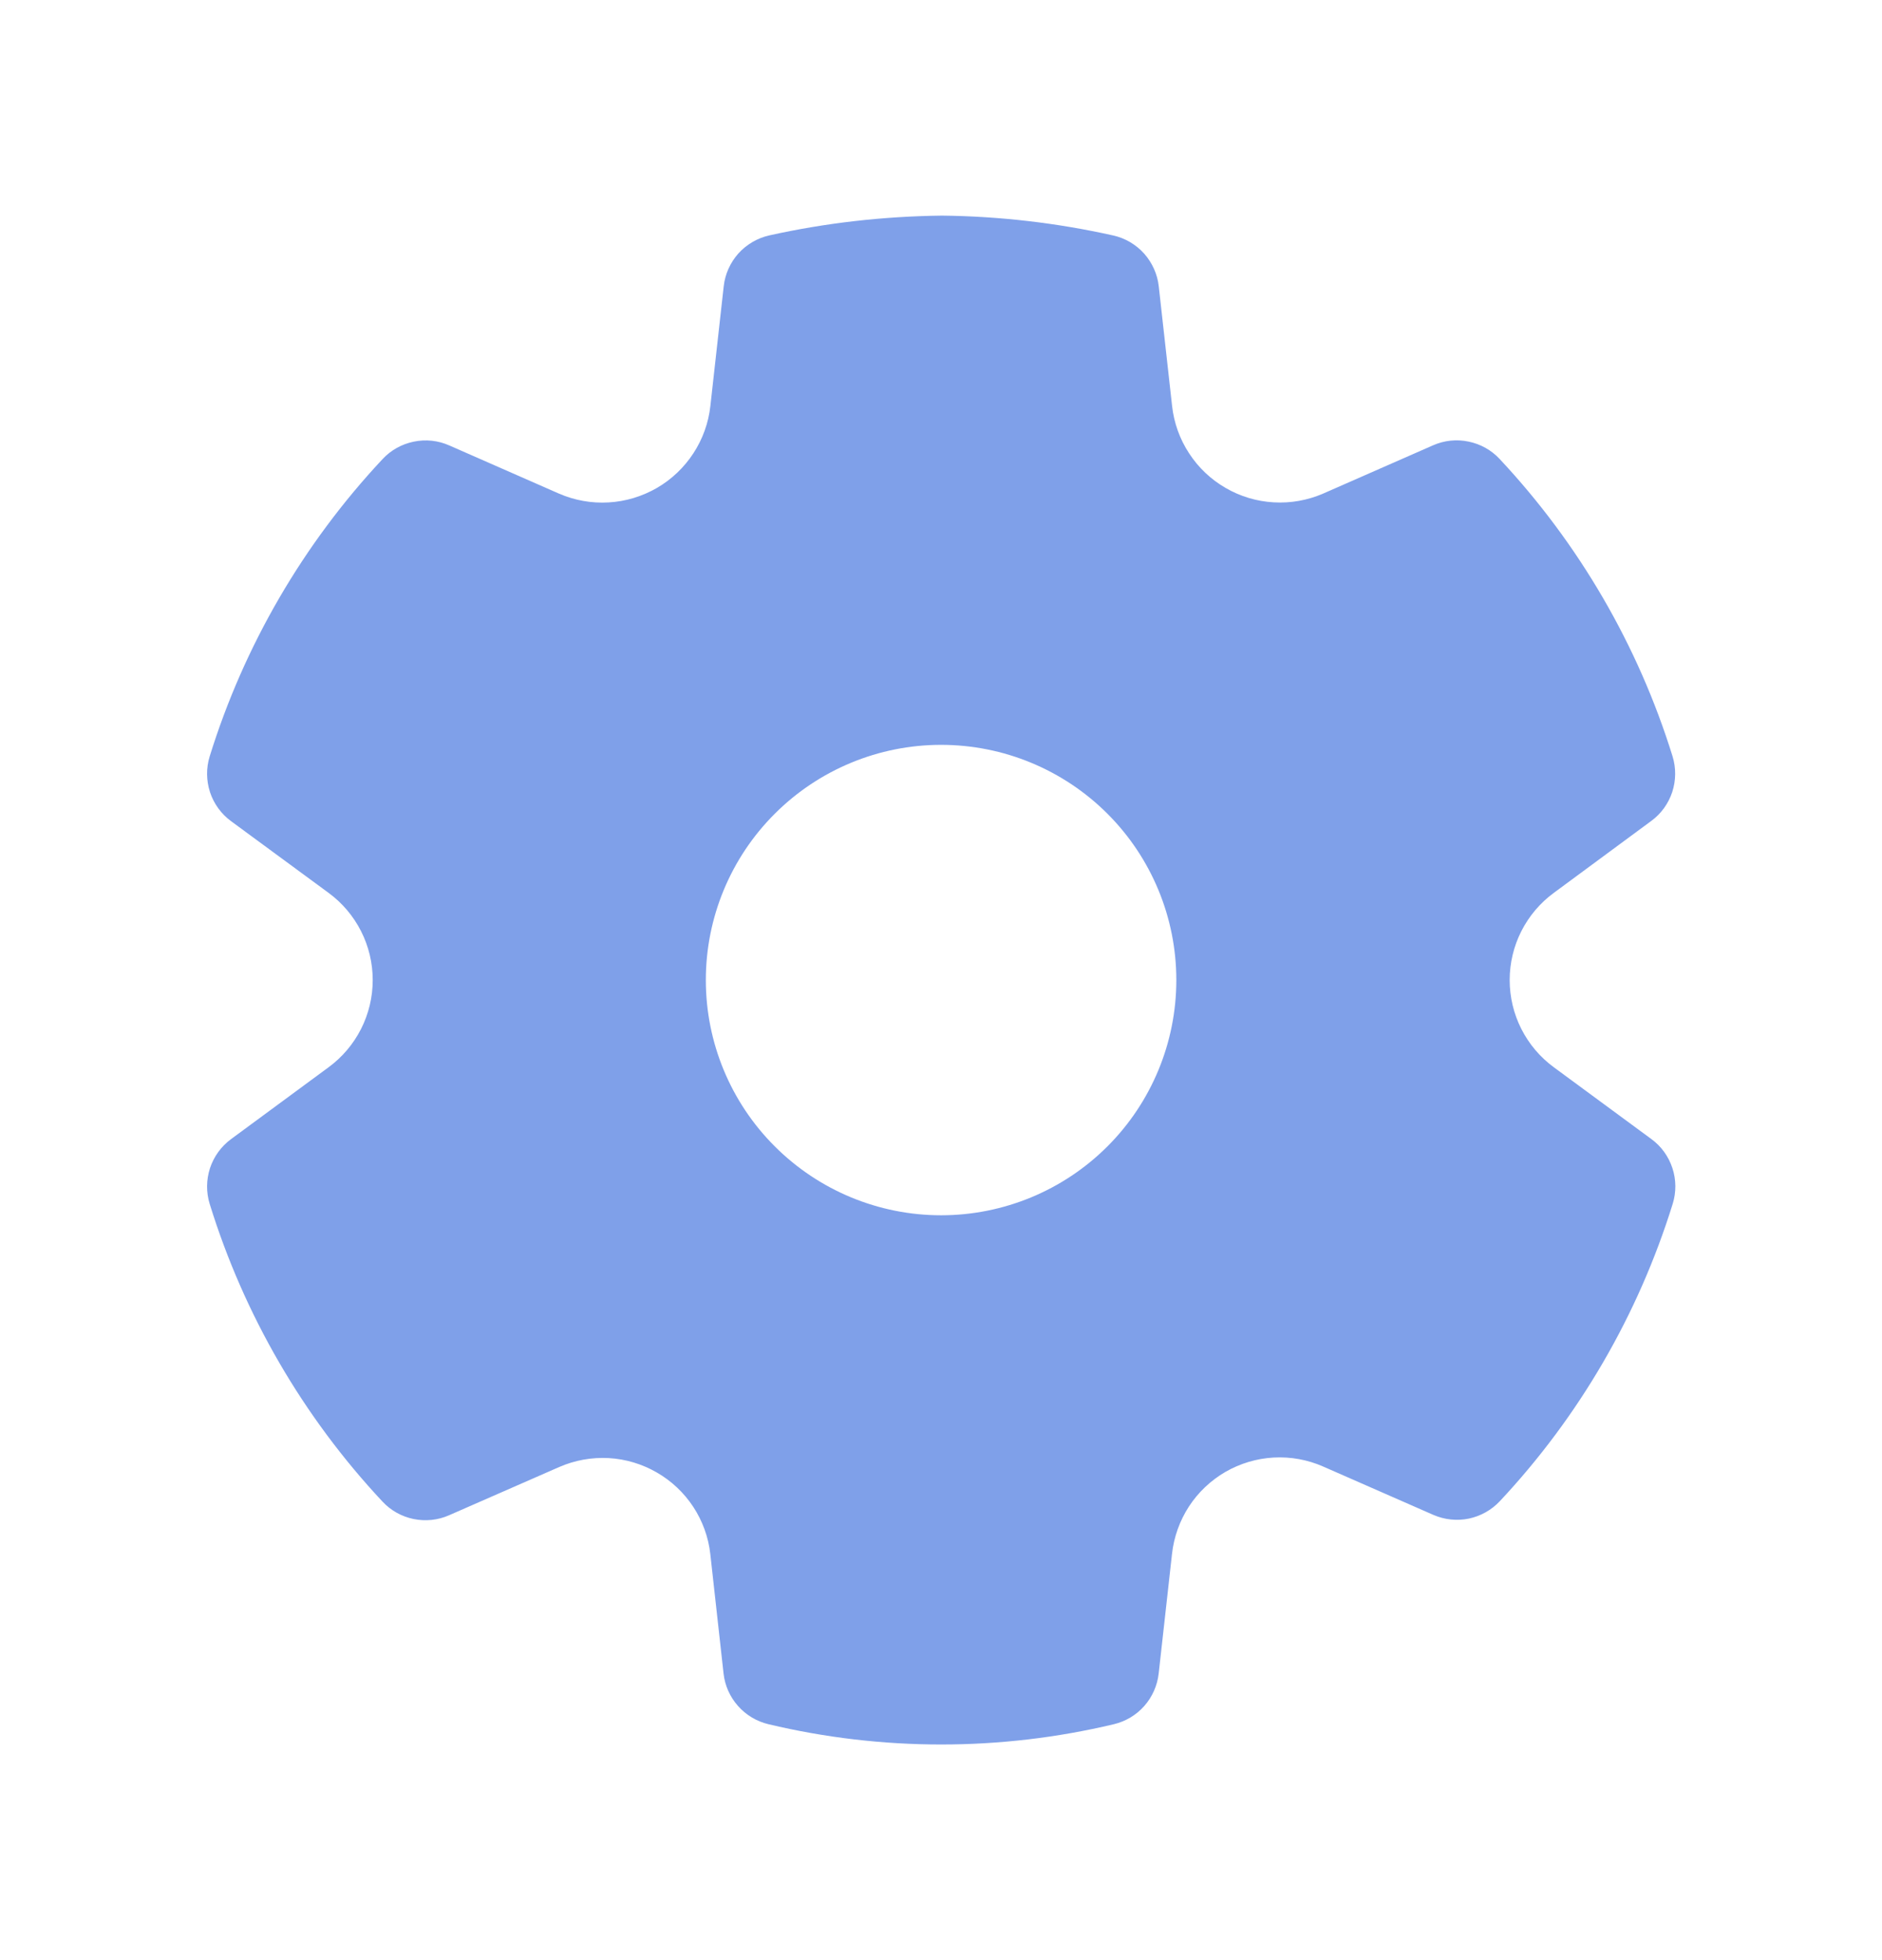 <svg width="24" height="25" viewBox="0 0 24 25" fill="none" xmlns="http://www.w3.org/2000/svg">
<path d="M12.013 2.75C12.747 2.758 13.478 2.843 14.195 3.003C14.348 3.037 14.486 3.118 14.59 3.234C14.694 3.351 14.76 3.497 14.777 3.652L14.947 5.179C14.971 5.394 15.045 5.601 15.164 5.782C15.282 5.964 15.442 6.115 15.629 6.223C15.816 6.332 16.027 6.395 16.243 6.407C16.459 6.42 16.675 6.381 16.874 6.295L18.274 5.68C18.416 5.617 18.575 5.6 18.727 5.632C18.879 5.663 19.018 5.74 19.124 5.854C20.136 6.935 20.89 8.232 21.329 9.646C21.375 9.795 21.373 9.954 21.325 10.102C21.276 10.25 21.183 10.379 21.057 10.471L19.816 11.387C19.641 11.515 19.499 11.683 19.401 11.876C19.303 12.069 19.252 12.283 19.252 12.5C19.252 12.717 19.303 12.931 19.401 13.124C19.499 13.317 19.641 13.485 19.816 13.613L21.059 14.528C21.185 14.62 21.278 14.749 21.327 14.898C21.376 15.046 21.377 15.205 21.331 15.354C20.892 16.768 20.139 18.065 19.127 19.146C19.021 19.259 18.883 19.337 18.73 19.369C18.578 19.4 18.42 19.383 18.278 19.321L16.872 18.704C16.674 18.617 16.458 18.578 16.241 18.59C16.025 18.602 15.815 18.665 15.627 18.773C15.44 18.882 15.28 19.033 15.162 19.214C15.044 19.396 14.97 19.603 14.946 19.818L14.776 21.344C14.759 21.497 14.695 21.642 14.593 21.758C14.491 21.874 14.355 21.955 14.205 21.991C12.757 22.336 11.248 22.336 9.799 21.991C9.649 21.955 9.513 21.874 9.411 21.758C9.308 21.642 9.244 21.498 9.227 21.344L9.058 19.82C9.034 19.605 8.959 19.399 8.841 19.219C8.722 19.038 8.563 18.888 8.375 18.78C8.188 18.672 7.978 18.609 7.763 18.597C7.547 18.585 7.331 18.624 7.133 18.71L5.727 19.326C5.585 19.389 5.427 19.405 5.274 19.374C5.122 19.343 4.983 19.265 4.877 19.151C3.865 18.069 3.112 16.771 2.674 15.355C2.628 15.206 2.63 15.047 2.678 14.899C2.727 14.751 2.821 14.621 2.946 14.529L4.189 13.613C4.364 13.485 4.506 13.317 4.604 13.124C4.702 12.931 4.753 12.717 4.753 12.5C4.753 12.283 4.702 12.069 4.604 11.876C4.506 11.683 4.364 11.515 4.189 11.387L2.946 10.473C2.821 10.381 2.727 10.252 2.678 10.103C2.63 9.955 2.628 9.796 2.674 9.647C3.113 8.233 3.867 6.936 4.879 5.855C4.985 5.741 5.124 5.664 5.276 5.633C5.429 5.601 5.587 5.618 5.729 5.681L7.129 6.296C7.328 6.382 7.545 6.421 7.761 6.408C7.978 6.396 8.188 6.332 8.376 6.224C8.564 6.115 8.723 5.964 8.842 5.782C8.961 5.6 9.035 5.394 9.059 5.178L9.229 3.652C9.246 3.496 9.312 3.35 9.416 3.233C9.521 3.117 9.659 3.036 9.812 3.002C10.528 2.843 11.262 2.759 12.013 2.75ZM12.001 9.5C11.206 9.5 10.443 9.816 9.88 10.379C9.317 10.941 9.001 11.704 9.001 12.5C9.001 13.296 9.317 14.059 9.88 14.621C10.443 15.184 11.206 15.5 12.001 15.5C12.797 15.5 13.56 15.184 14.123 14.621C14.685 14.059 15.001 13.296 15.001 12.5C15.001 11.704 14.685 10.941 14.123 10.379C13.56 9.816 12.797 9.5 12.001 9.5Z" fill="#7FA0E9"/>
</svg>
